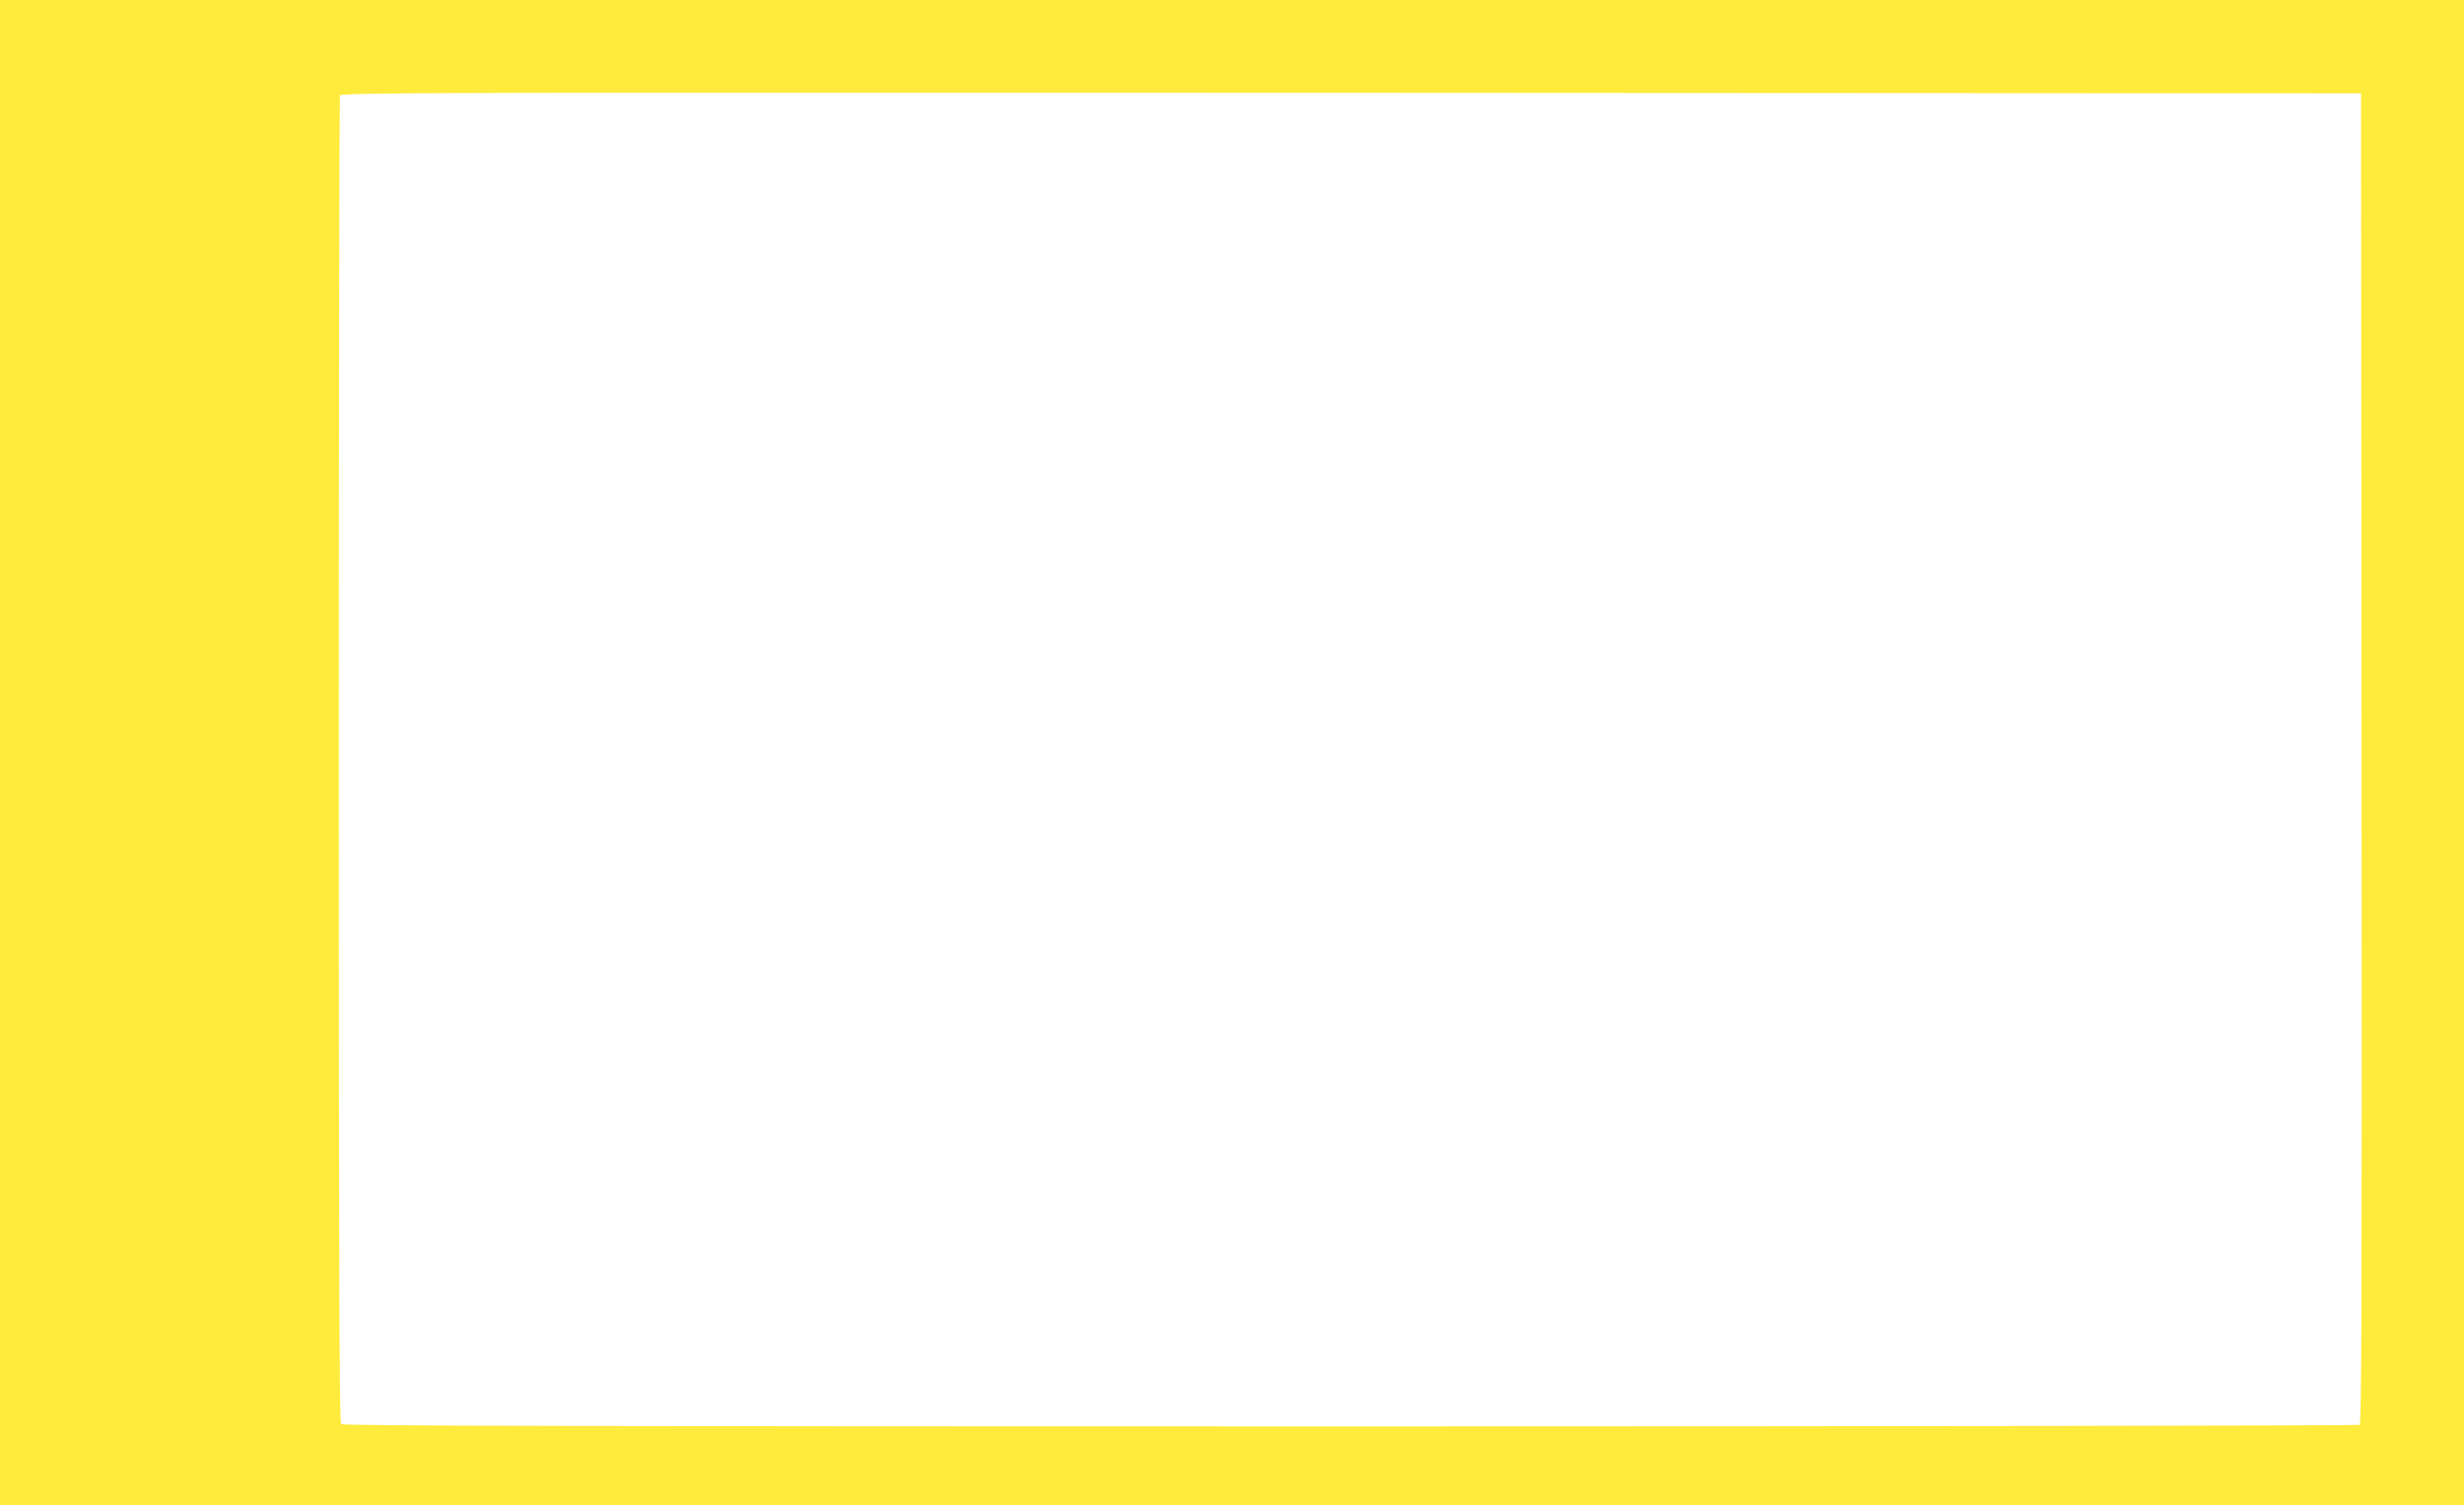 <?xml version="1.0" standalone="no"?>
<!DOCTYPE svg PUBLIC "-//W3C//DTD SVG 20010904//EN"
 "http://www.w3.org/TR/2001/REC-SVG-20010904/DTD/svg10.dtd">
<svg version="1.0" xmlns="http://www.w3.org/2000/svg"
 width="1280pt" height="782pt" viewBox="0 0 1280 782"
 preserveAspectRatio="xMidYMid meet">
<g transform="translate(0,782) scale(0.1,-0.1)"
fill="#ffeb3b" stroke="none">
<path d="M0 3910 l0 -3910 6400 0 6400 0 0 3910 0 3910 -6400 0 -6400 0 0
-3910z m12268 -29 c2 -2757 0 -3456 -10 -3463 -7 -4 -2367 -8 -5243 -8 -4056
0 -5234 3 -5243 12 -9 9 -12 789 -12 3449 0 1891 3 3444 6 3453 6 15 475 16
5253 14 l5246 -3 3 -3454z"/>
</g>
</svg>
